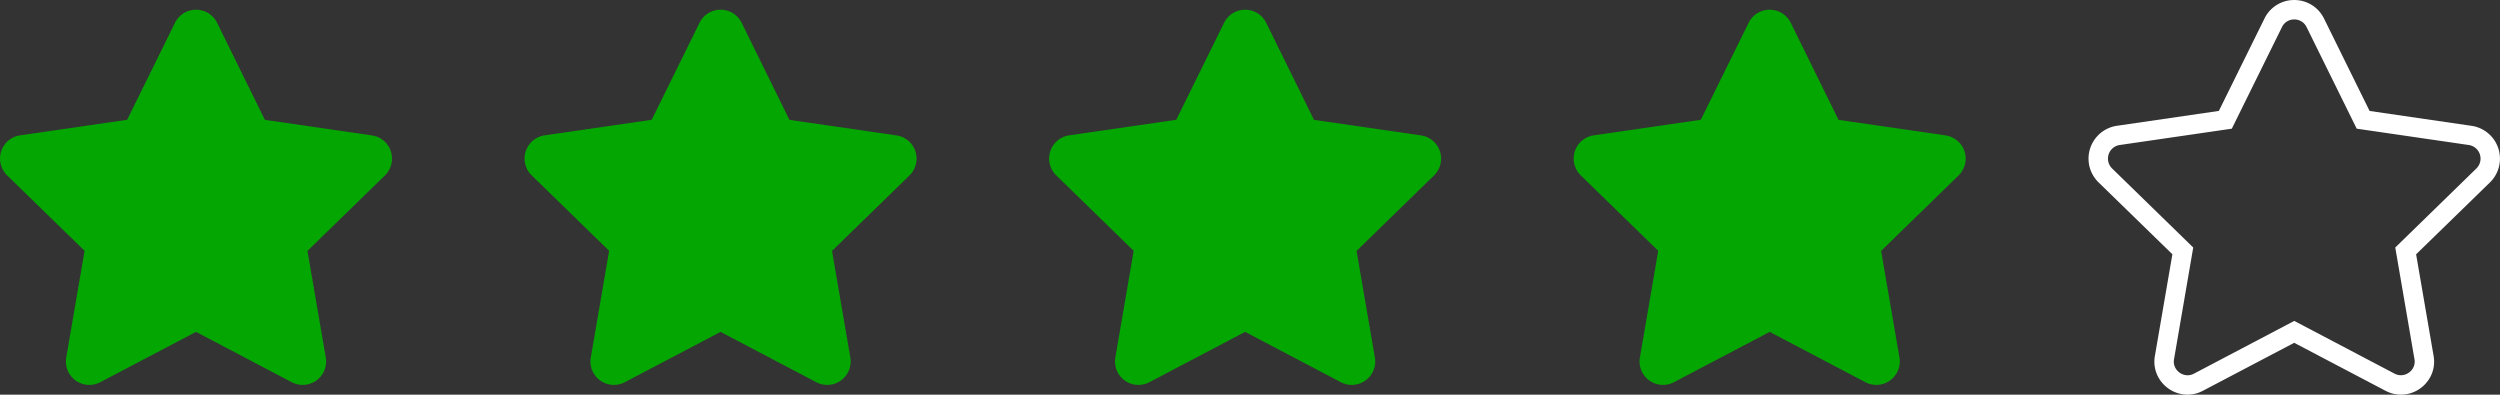 <?xml version="1.0" encoding="UTF-8"?>
<svg xmlns="http://www.w3.org/2000/svg" width="128.681" height="20.316" viewBox="0 0 128.681 20.316">
  <rect x="0" y="0" width="128.681" height="20.316" fill="#333333" stroke="none"/>
  <g transform="translate(-894.191 -6223.5)">
    <path d="M10.449.671,7.986,5.665l-5.511.8a1.208,1.208,0,0,0-.668,2.06l3.987,3.885L4.851,17.9A1.206,1.206,0,0,0,6.6,19.173l4.93-2.591,4.93,2.591a1.207,1.207,0,0,0,1.75-1.271l-.943-5.488,3.987-3.885a1.208,1.208,0,0,0-.668-2.06l-5.511-.8L12.614.671a1.208,1.208,0,0,0-2.165,0Z" transform="translate(892.75 6224.001)" fill="#04a602"></path>
    <path d="M10.449.671,7.986,5.665l-5.511.8a1.208,1.208,0,0,0-.668,2.06l3.987,3.885L4.851,17.9A1.206,1.206,0,0,0,6.6,19.173l4.93-2.591,4.93,2.591a1.207,1.207,0,0,0,1.75-1.271l-.943-5.488,3.987-3.885a1.208,1.208,0,0,0-.668-2.06l-5.511-.8L12.614.671a1.208,1.208,0,0,0-2.165,0Z" transform="translate(919.75 6224.001)" fill="#04a602"></path>
    <path d="M10.449.671,7.986,5.665l-5.511.8a1.208,1.208,0,0,0-.668,2.06l3.987,3.885L4.851,17.9A1.206,1.206,0,0,0,6.6,19.173l4.93-2.591,4.93,2.591a1.207,1.207,0,0,0,1.75-1.271l-.943-5.488,3.987-3.885a1.208,1.208,0,0,0-.668-2.06l-5.511-.8L12.614.671a1.208,1.208,0,0,0-2.165,0Z" transform="translate(946.75 6224.001)" fill="#04a602"></path>
    <path d="M10.449.671,7.986,5.665l-5.511.8a1.208,1.208,0,0,0-.668,2.06l3.987,3.885L4.851,17.9A1.206,1.206,0,0,0,6.6,19.173l4.93-2.591,4.93,2.591a1.207,1.207,0,0,0,1.75-1.271l-.943-5.488,3.987-3.885a1.208,1.208,0,0,0-.668-2.06l-5.511-.8L12.614.671a1.208,1.208,0,0,0-2.165,0Z" transform="translate(973.75 6224.001)" fill="#04a602"></path>
    <path d="M11.529-.5h0a1.7,1.7,0,0,1,1.533.95l2.347,4.76,5.251.766a1.708,1.708,0,0,1,.944,2.913l-3.8,3.7.9,5.229a1.671,1.671,0,0,1-.371,1.381,1.716,1.716,0,0,1-1.313.614,1.684,1.684,0,0,1-.791-.2l-4.7-2.469-4.7,2.469a1.678,1.678,0,0,1-.793.2A1.714,1.714,0,0,1,4.731,19.2a1.673,1.673,0,0,1-.372-1.383l.9-5.23-3.8-3.7A1.708,1.708,0,0,1,2.4,5.974l5.251-.766L10,.45A1.694,1.694,0,0,1,11.529-.5ZM17.02,18.813a.728.728,0,0,0,.549-.259.677.677,0,0,0,.15-.568l-.988-5.747L20.907,8.17a.708.708,0,0,0-.39-1.207l-5.771-.841L12.166.892A.7.7,0,0,0,11.529.5h0A.691.691,0,0,0,10.9.892L8.318,6.122l-5.771.841A.708.708,0,0,0,2.156,8.17l4.176,4.069-.988,5.748a.679.679,0,0,0,.151.569.726.726,0,0,0,.547.259.69.69,0,0,0,.326-.083l5.164-2.715,5.163,2.714A.7.7,0,0,0,17.02,18.813Z" transform="translate(1000.75 6224.001)" fill="#fff"></path>
  </g>
</svg>
